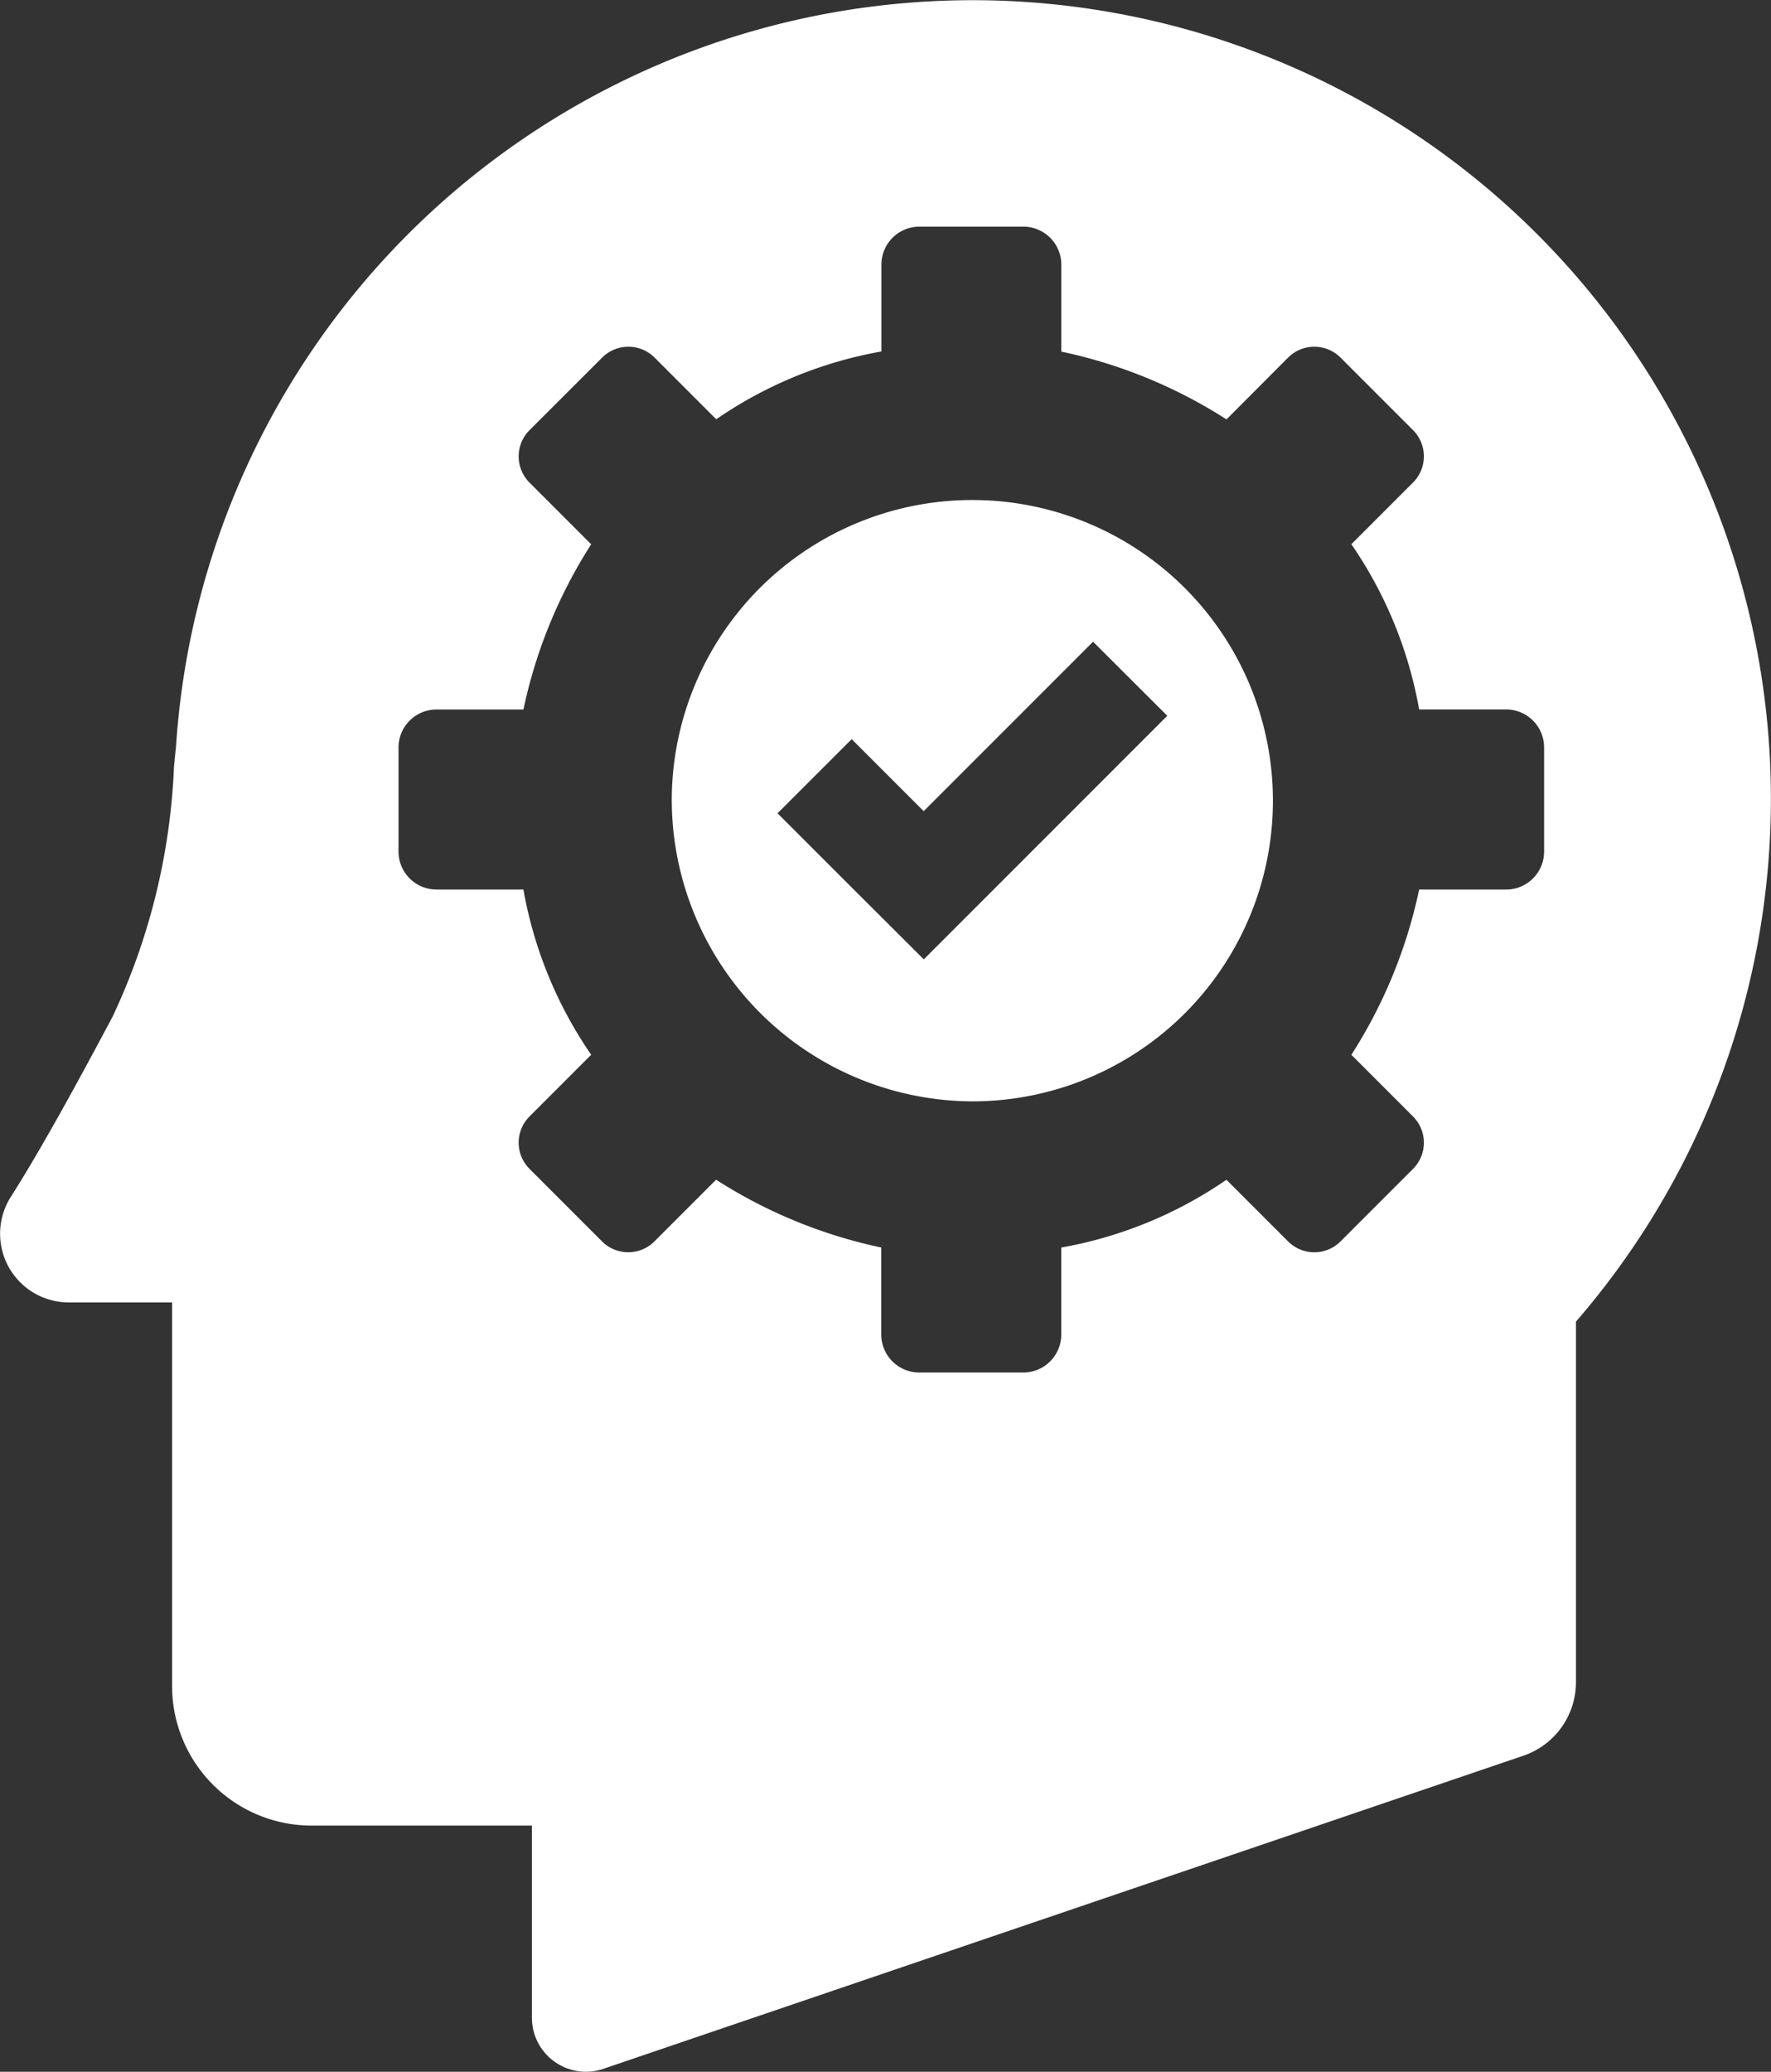 <?xml version="1.0" encoding="UTF-8"?>
<svg xmlns="http://www.w3.org/2000/svg" width="49.492" height="57.879" viewBox="0 0 49.492 57.879">
  <rect x="0" y="0" width="49.492" height="57.879" fill="#333333" stroke="none"/>
  <g id="noun-solution-429921" transform="translate(-8.179 -50.519)">
    <path id="Path_3" data-name="Path 3" d="M23.044,52.109v5.385A1.509,1.509,0,0,0,25,58.914l25.741-8.758a2.168,2.168,0,0,0,1.479-2.071V38.026A22.309,22.309,0,1,0,13.1,21.93l-.059.592A18.1,18.1,0,0,1,11.328,29.5c-1.006,1.894-2.012,3.728-2.84,5.03a1.919,1.919,0,0,0,1.6,2.959h2.9V48.2a3.9,3.9,0,0,0,3.905,3.905h6.154ZM19.316,21.99a1.061,1.061,0,0,1,1.065-1.065h2.426A13.825,13.825,0,0,1,24.7,16.309l-1.716-1.716a1.036,1.036,0,0,1,0-1.479L25,11.1a1.036,1.036,0,0,1,1.479,0l1.716,1.716a11.745,11.745,0,0,1,4.616-1.894V8.5a1.061,1.061,0,0,1,1.065-1.065h2.9A1.061,1.061,0,0,1,37.838,8.5v2.426a13.825,13.825,0,0,1,4.616,1.894L44.169,11.1a1.036,1.036,0,0,1,1.479,0l2.012,2.012a1.036,1.036,0,0,1,0,1.479l-1.716,1.716a11.745,11.745,0,0,1,1.894,4.616h2.426A1.061,1.061,0,0,1,51.33,21.99v2.9a1.061,1.061,0,0,1-1.065,1.065H47.838a13.824,13.824,0,0,1-1.894,4.616l1.716,1.716a1.036,1.036,0,0,1,0,1.479l-2.012,2.012a1.036,1.036,0,0,1-1.479,0l-1.716-1.716a11.745,11.745,0,0,1-4.616,1.894v2.426a1.061,1.061,0,0,1-1.065,1.065h-2.9a1.061,1.061,0,0,1-1.065-1.065V35.955a13.825,13.825,0,0,1-4.616-1.894l-1.716,1.716a1.036,1.036,0,0,1-1.479,0l-2.012-2.012a1.036,1.036,0,0,1,0-1.479L24.7,30.57a11.745,11.745,0,0,1-1.894-4.616H20.381a1.061,1.061,0,0,1-1.065-1.065v-2.9Zm16.036,9.882a8.4,8.4,0,1,0-8.4-8.462A8.435,8.435,0,0,0,35.353,31.872ZM31.98,21.753l2.012,2.012,4.734-4.734L40.8,21.1l-4.734,4.734-2.071,2.071L31.92,25.836l-2.012-2.012Z" transform="translate(0 49.416)" fill="#fff"></path>
  </g>
</svg>
